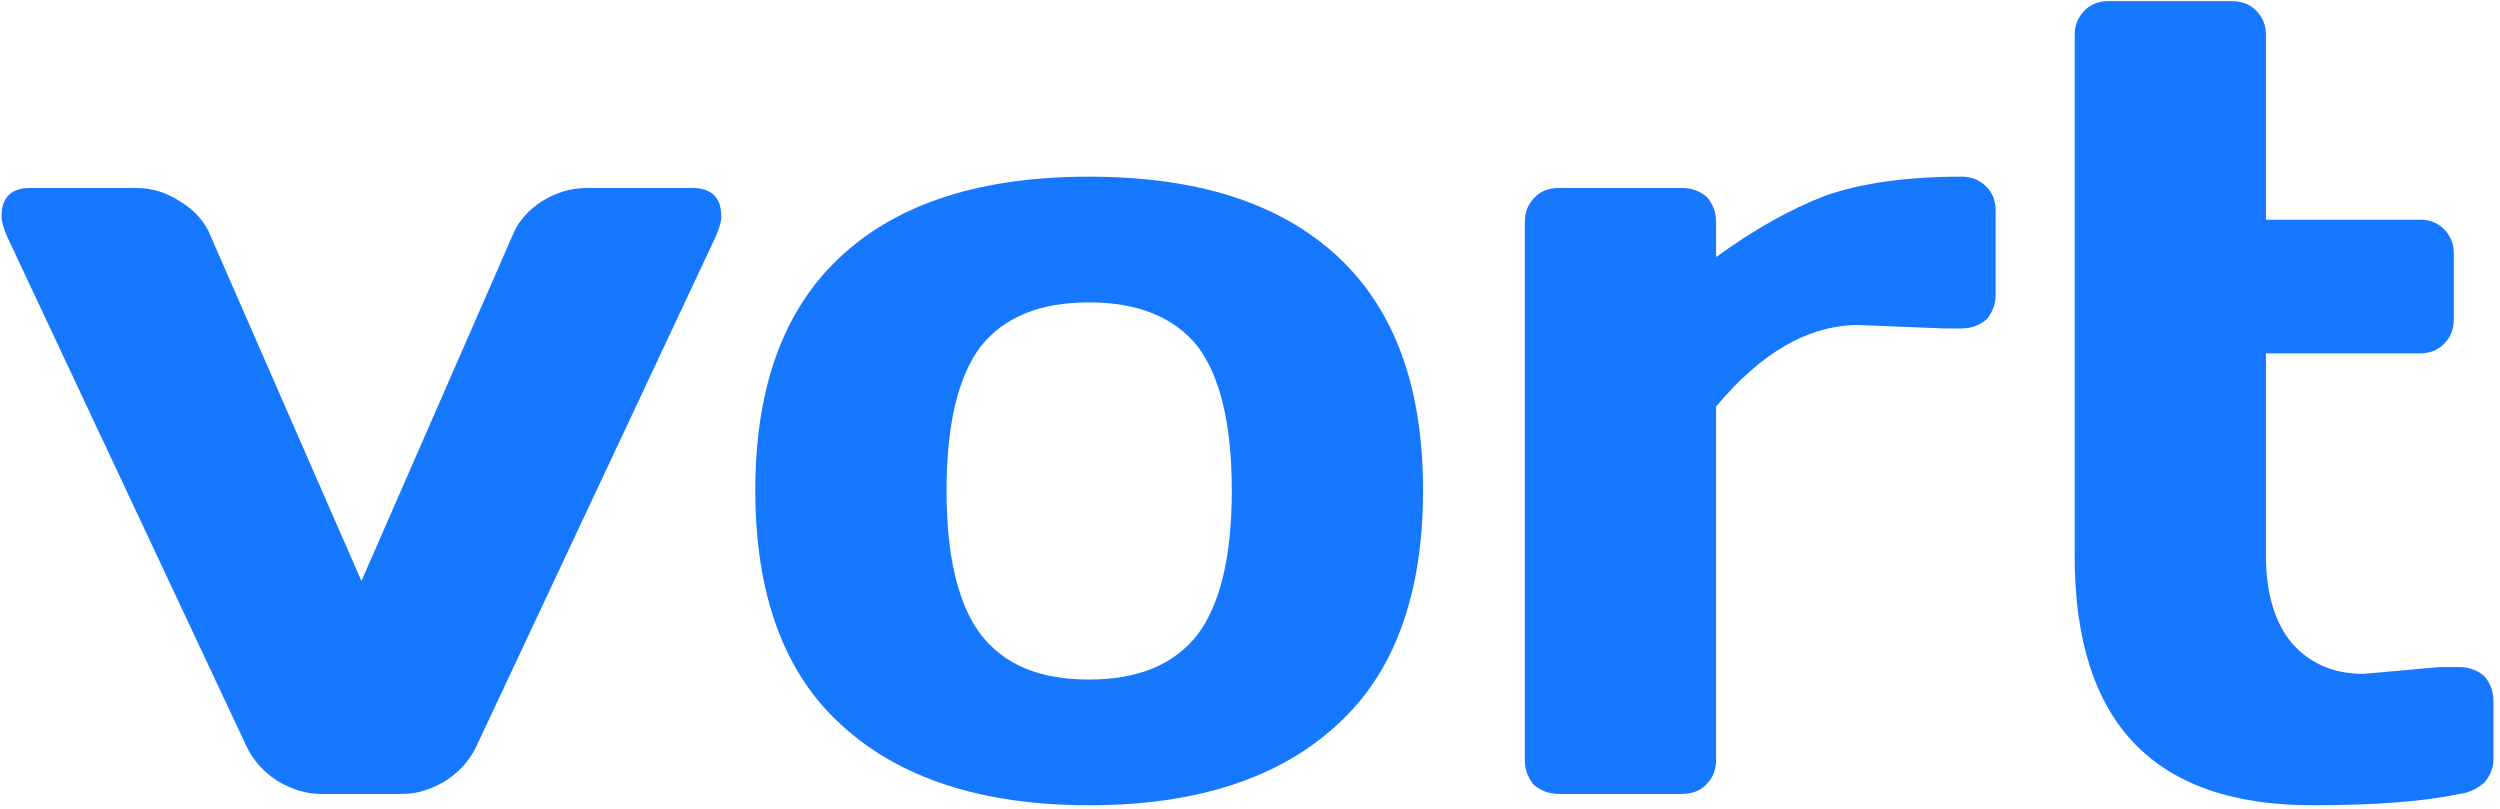 <?xml version="1.0" encoding="UTF-8" standalone="no"?>
<!DOCTYPE svg PUBLIC "-//W3C//DTD SVG 1.1//EN" "http://www.w3.org/Graphics/SVG/1.1/DTD/svg11.dtd">
<svg width="100%" height="100%" viewBox="0 0 803 260" version="1.1" xmlns="http://www.w3.org/2000/svg" xmlns:xlink="http://www.w3.org/1999/xlink" xml:space="preserve" xmlns:serif="http://www.serif.com/" style="fill-rule:evenodd;clip-rule:evenodd;stroke-linejoin:round;stroke-miterlimit:2;">
    <g transform="matrix(1,0,0,1,-1409,-1925)">
        <g id="Light-Transparent" serif:id="Light Transparent" transform="matrix(5.044,0,0,4.096,6238.4,2364.1)">
            <rect x="-979" y="-199" width="203" height="250" style="fill:none;"/>
            <g transform="matrix(0.198,0,0,0.244,-998.824,-223.414)">
                <g id="Layer2">
                    <g transform="matrix(364,0,0,364,205.788,731.436)">
                        <path d="M0.035,-0.535L0.129,-0.535C0.143,-0.535 0.156,-0.531 0.168,-0.523C0.181,-0.515 0.19,-0.505 0.195,-0.492L0.328,-0.188L0.461,-0.492C0.466,-0.505 0.475,-0.515 0.487,-0.523C0.5,-0.531 0.513,-0.535 0.527,-0.535L0.621,-0.535C0.632,-0.535 0.64,-0.531 0.644,-0.522C0.645,-0.519 0.646,-0.515 0.646,-0.51C0.646,-0.505 0.644,-0.499 0.641,-0.492L0.43,-0.043C0.424,-0.03 0.415,-0.02 0.403,-0.012C0.39,-0.004 0.377,-0 0.364,-0L0.292,-0C0.279,-0 0.266,-0.004 0.253,-0.012C0.241,-0.02 0.232,-0.03 0.226,-0.043L0.015,-0.492C0.012,-0.499 0.01,-0.505 0.01,-0.51C0.01,-0.527 0.019,-0.535 0.035,-0.535Z" style="fill:rgb(22,119,255);fill-rule:nonzero;"/>
                    </g>
                    <g transform="matrix(364,0,0,364,440.931,731.436)">
                        <path d="M0.106,-0.061C0.055,-0.107 0.03,-0.177 0.03,-0.268C0.03,-0.359 0.055,-0.428 0.106,-0.475C0.157,-0.522 0.23,-0.545 0.325,-0.545C0.42,-0.545 0.493,-0.522 0.544,-0.475C0.595,-0.428 0.62,-0.359 0.62,-0.268C0.62,-0.177 0.595,-0.107 0.544,-0.061C0.493,-0.014 0.42,0.01 0.325,0.01C0.23,0.01 0.157,-0.014 0.106,-0.061ZM0.229,-0.395C0.209,-0.368 0.199,-0.326 0.199,-0.268C0.199,-0.21 0.209,-0.168 0.229,-0.141C0.25,-0.114 0.281,-0.101 0.325,-0.101C0.368,-0.101 0.4,-0.114 0.421,-0.141C0.441,-0.168 0.451,-0.21 0.451,-0.268C0.451,-0.326 0.441,-0.368 0.421,-0.395C0.4,-0.421 0.368,-0.434 0.325,-0.434C0.281,-0.434 0.25,-0.421 0.229,-0.395Z" style="fill:rgb(22,119,255);fill-rule:nonzero;"/>
                    </g>
                    <g transform="matrix(364,0,0,364,677.495,731.436)">
                        <path d="M0.43,-0.411L0.355,-0.414C0.311,-0.414 0.269,-0.39 0.229,-0.342L0.229,-0.03C0.229,-0.021 0.226,-0.014 0.22,-0.008C0.215,-0.003 0.208,-0 0.199,-0L0.09,-0C0.081,-0 0.074,-0.003 0.068,-0.008C0.063,-0.014 0.06,-0.021 0.06,-0.03L0.06,-0.505C0.06,-0.514 0.063,-0.521 0.069,-0.527C0.074,-0.532 0.081,-0.535 0.09,-0.535L0.199,-0.535C0.208,-0.535 0.215,-0.532 0.221,-0.527C0.226,-0.521 0.229,-0.514 0.229,-0.505L0.229,-0.474C0.262,-0.498 0.294,-0.516 0.325,-0.528C0.356,-0.539 0.396,-0.545 0.446,-0.545C0.455,-0.545 0.462,-0.542 0.468,-0.536C0.473,-0.531 0.476,-0.524 0.476,-0.515L0.476,-0.441C0.476,-0.432 0.473,-0.425 0.468,-0.419C0.462,-0.414 0.455,-0.411 0.446,-0.411L0.43,-0.411Z" style="fill:rgb(22,119,255);fill-rule:nonzero;"/>
                    </g>
                    <g transform="matrix(364,0,0,364,854.341,731.436)">
                        <path d="M0.315,-0.106L0.382,-0.112L0.4,-0.112C0.409,-0.112 0.416,-0.109 0.422,-0.104C0.427,-0.098 0.43,-0.091 0.43,-0.082L0.43,-0.03C0.43,-0.023 0.427,-0.016 0.422,-0.01C0.416,-0.005 0.409,-0.001 0.4,-0C0.367,0.007 0.323,0.01 0.27,0.01C0.13,0.01 0.06,-0.063 0.06,-0.21L0.06,-0.67C0.06,-0.679 0.063,-0.686 0.069,-0.692C0.074,-0.697 0.081,-0.7 0.09,-0.7L0.199,-0.7C0.208,-0.7 0.215,-0.697 0.22,-0.692C0.226,-0.686 0.229,-0.679 0.229,-0.67L0.229,-0.507L0.365,-0.507C0.374,-0.507 0.381,-0.504 0.386,-0.499C0.392,-0.493 0.395,-0.486 0.395,-0.477L0.395,-0.419C0.395,-0.41 0.392,-0.403 0.386,-0.397C0.381,-0.392 0.374,-0.389 0.365,-0.389L0.229,-0.389L0.229,-0.21C0.229,-0.177 0.237,-0.151 0.252,-0.133C0.268,-0.115 0.289,-0.106 0.315,-0.106Z" style="fill:rgb(22,119,255);fill-rule:nonzero;"/>
                    </g>
                </g>
            </g>
        </g>
    </g>
</svg>

